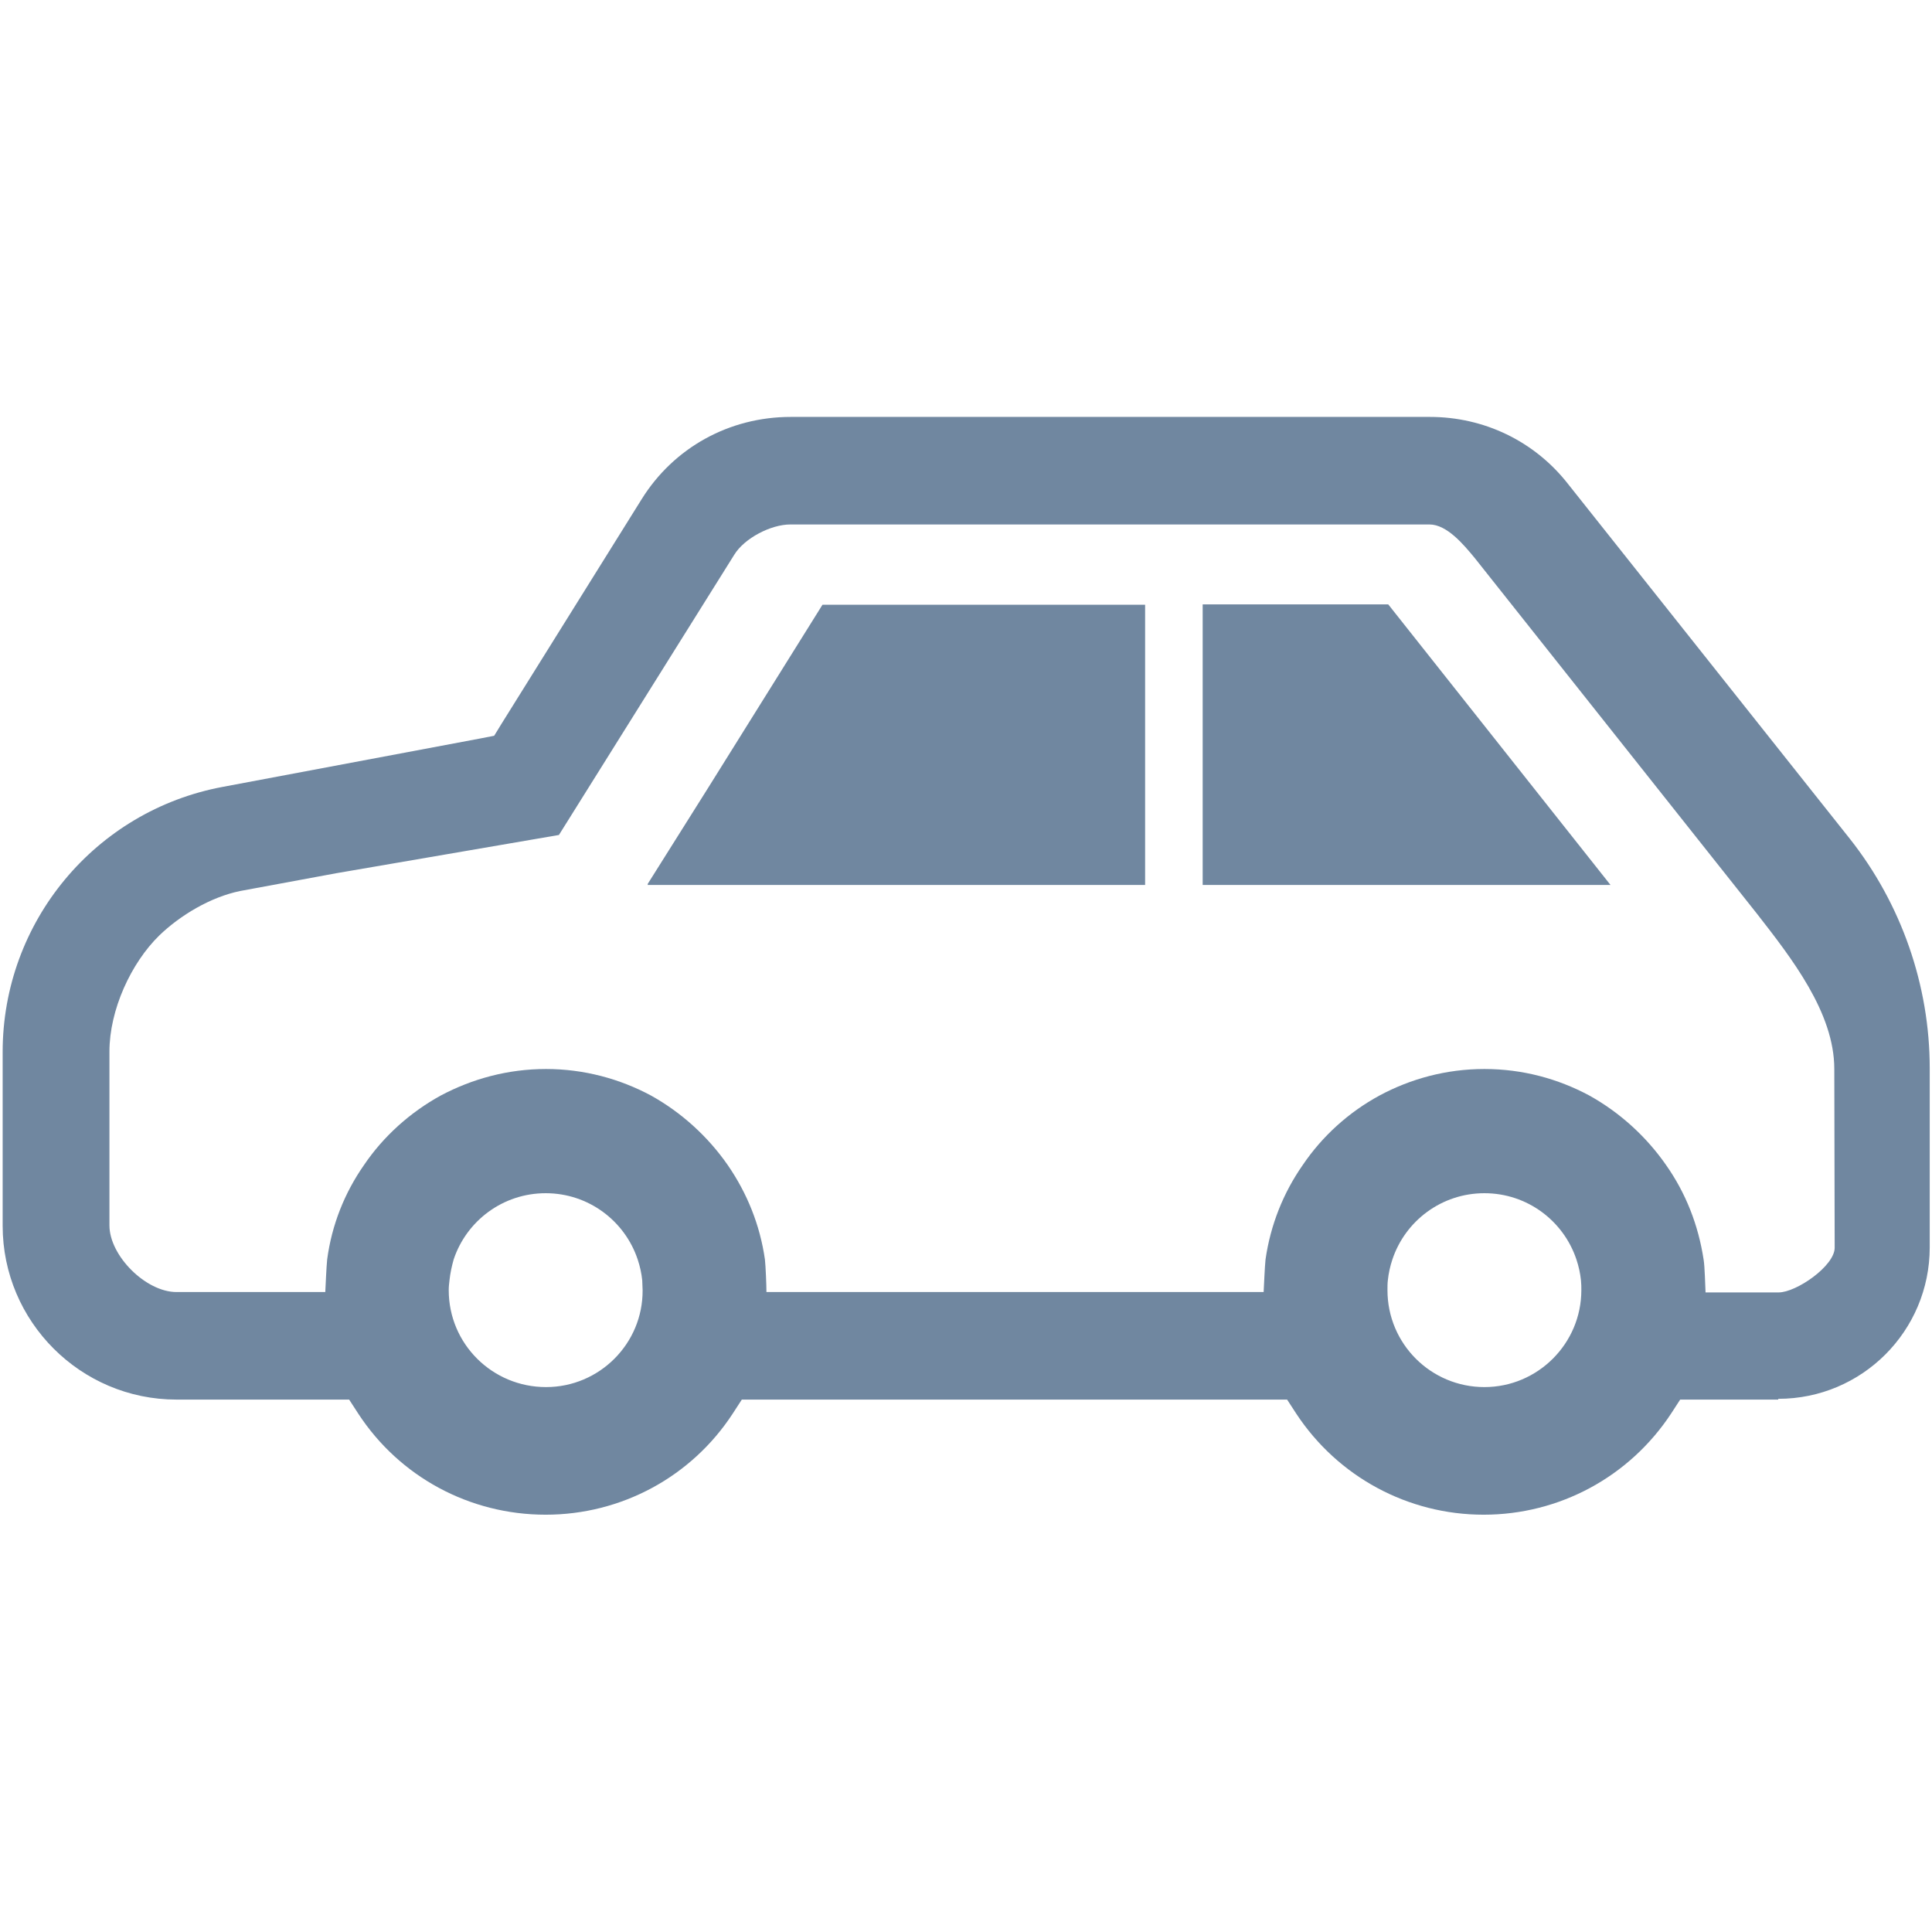 <?xml version="1.0" encoding="utf-8"?>
<!-- Generator: Adobe Illustrator 24.3.0, SVG Export Plug-In . SVG Version: 6.00 Build 0)  -->
<svg version="1.1" id="_x31_0" xmlns="http://www.w3.org/2000/svg" xmlns:xlink="http://www.w3.org/1999/xlink" x="0px" y="0px"
	 viewBox="0 0 510.2 510.2" style="enable-background:new 0 0 510.2 510.2;" xml:space="preserve">
<style type="text/css">
	.st0{fill:#7087A0;}
</style>
<path class="st0" d="M317.6,159.6v74.1h107.7l-58.7-74.1H317.6z M187.1,207.9L171,233.5h0.1l-0.1,0.2h131.4v-74h-85.2L187.1,207.9
	L187.1,207.9z"/>
<path class="st0" d="M469.6,369.4c22.1,0,40-17.9,40-40v-47.3c0-21.9-7.5-43.4-21.1-60.6L414,127.7c-8.8-11.2-22.1-17.6-36.4-17.6
	H208.8c-16.2,0-30.9,8.1-39.4,21.8l-37,59.3l-1.9,3.1l-3.6,0.7l-68.1,12.8c-33.7,6.3-58.1,35.7-58.1,70v45.9
	c0,25.3,20.6,45.9,45.9,45.9h45.6l2.4,3.7C105.5,390,124,400,144.1,400c20,0,38.5-10,49.4-26.7l2.4-3.7h144l2.4,3.7
	c11,16.7,29.5,26.7,49.5,26.7s38.5-10,49.5-26.7l2.4-3.7h25.9L469.6,369.4z M144.2,366.3c-14.2,0-25.7-11.4-25.7-25.6
	c0-0.9,0.1-1.8,0.2-2.6c0.2-1.9,0.6-3.7,1.1-5.5c3.4-10.2,13-17.5,24.3-17.5s20.9,7.3,24.3,17.5c0.6,1.8,1,3.6,1.2,5.5
	c0,0.9,0.1,1.8,0.1,2.6C169.8,354.8,158.3,366.3,144.2,366.3z M392,366.3c-14.1,0-25.6-11.4-25.6-25.6c0-0.9,0-1.8,0.1-2.6
	c0.2-1.9,0.6-3.7,1.2-5.5c3.4-10.2,13-17.5,24.3-17.5s20.9,7.3,24.3,17.5c0.6,1.8,1,3.6,1.2,5.5c0.1,0.9,0.1,1.8,0.1,2.6
	C417.6,354.8,406.1,366.3,392,366.3z M440,307.7c-5.2-7.5-12.2-13.9-20.3-18.4c-8.2-4.4-17.6-7-27.7-7s-19.5,2.6-27.7,7
	c-8.1,4.4-15.1,10.7-20.3,18.4c-5.1,7.3-8.5,15.8-9.8,24.9c-0.2,1.8-0.4,6.8-0.5,8.6H202.4c0-1.8-0.2-6.8-0.4-8.6
	c-1.3-9.1-4.7-17.5-9.8-24.9c-5.2-7.5-12.2-13.9-20.3-18.4c-8.2-4.4-17.7-7-27.7-7c-10.1,0-19.5,2.6-27.8,7
	c-8,4.4-15.1,10.7-20.3,18.4c-5.1,7.3-8.5,15.8-9.7,24.9c-0.2,1.8-0.4,6.8-0.5,8.6H46.6c-8.1,0-17.7-9.6-17.7-17.6v-45.9
	c0-11,5.7-23.4,13.2-30.7c5.5-5.3,13.5-10.1,21.3-11.7l25.4-4.7l58.8-10.1l46.3-74c2.7-4.4,9.7-8,14.8-8h168.8c4.6,0,9,5.3,11.9,8.8
	l74.5,93.9c9.2,11.8,20.5,26.2,20.5,41.1l0.1,47.2c0,4.8-10.1,11.8-14.8,11.8h-19.3c-0.1-1.8-0.2-6.8-0.5-8.6
	C448.5,323.5,445.2,315.1,440,307.7L440,307.7z"/>
</svg>
